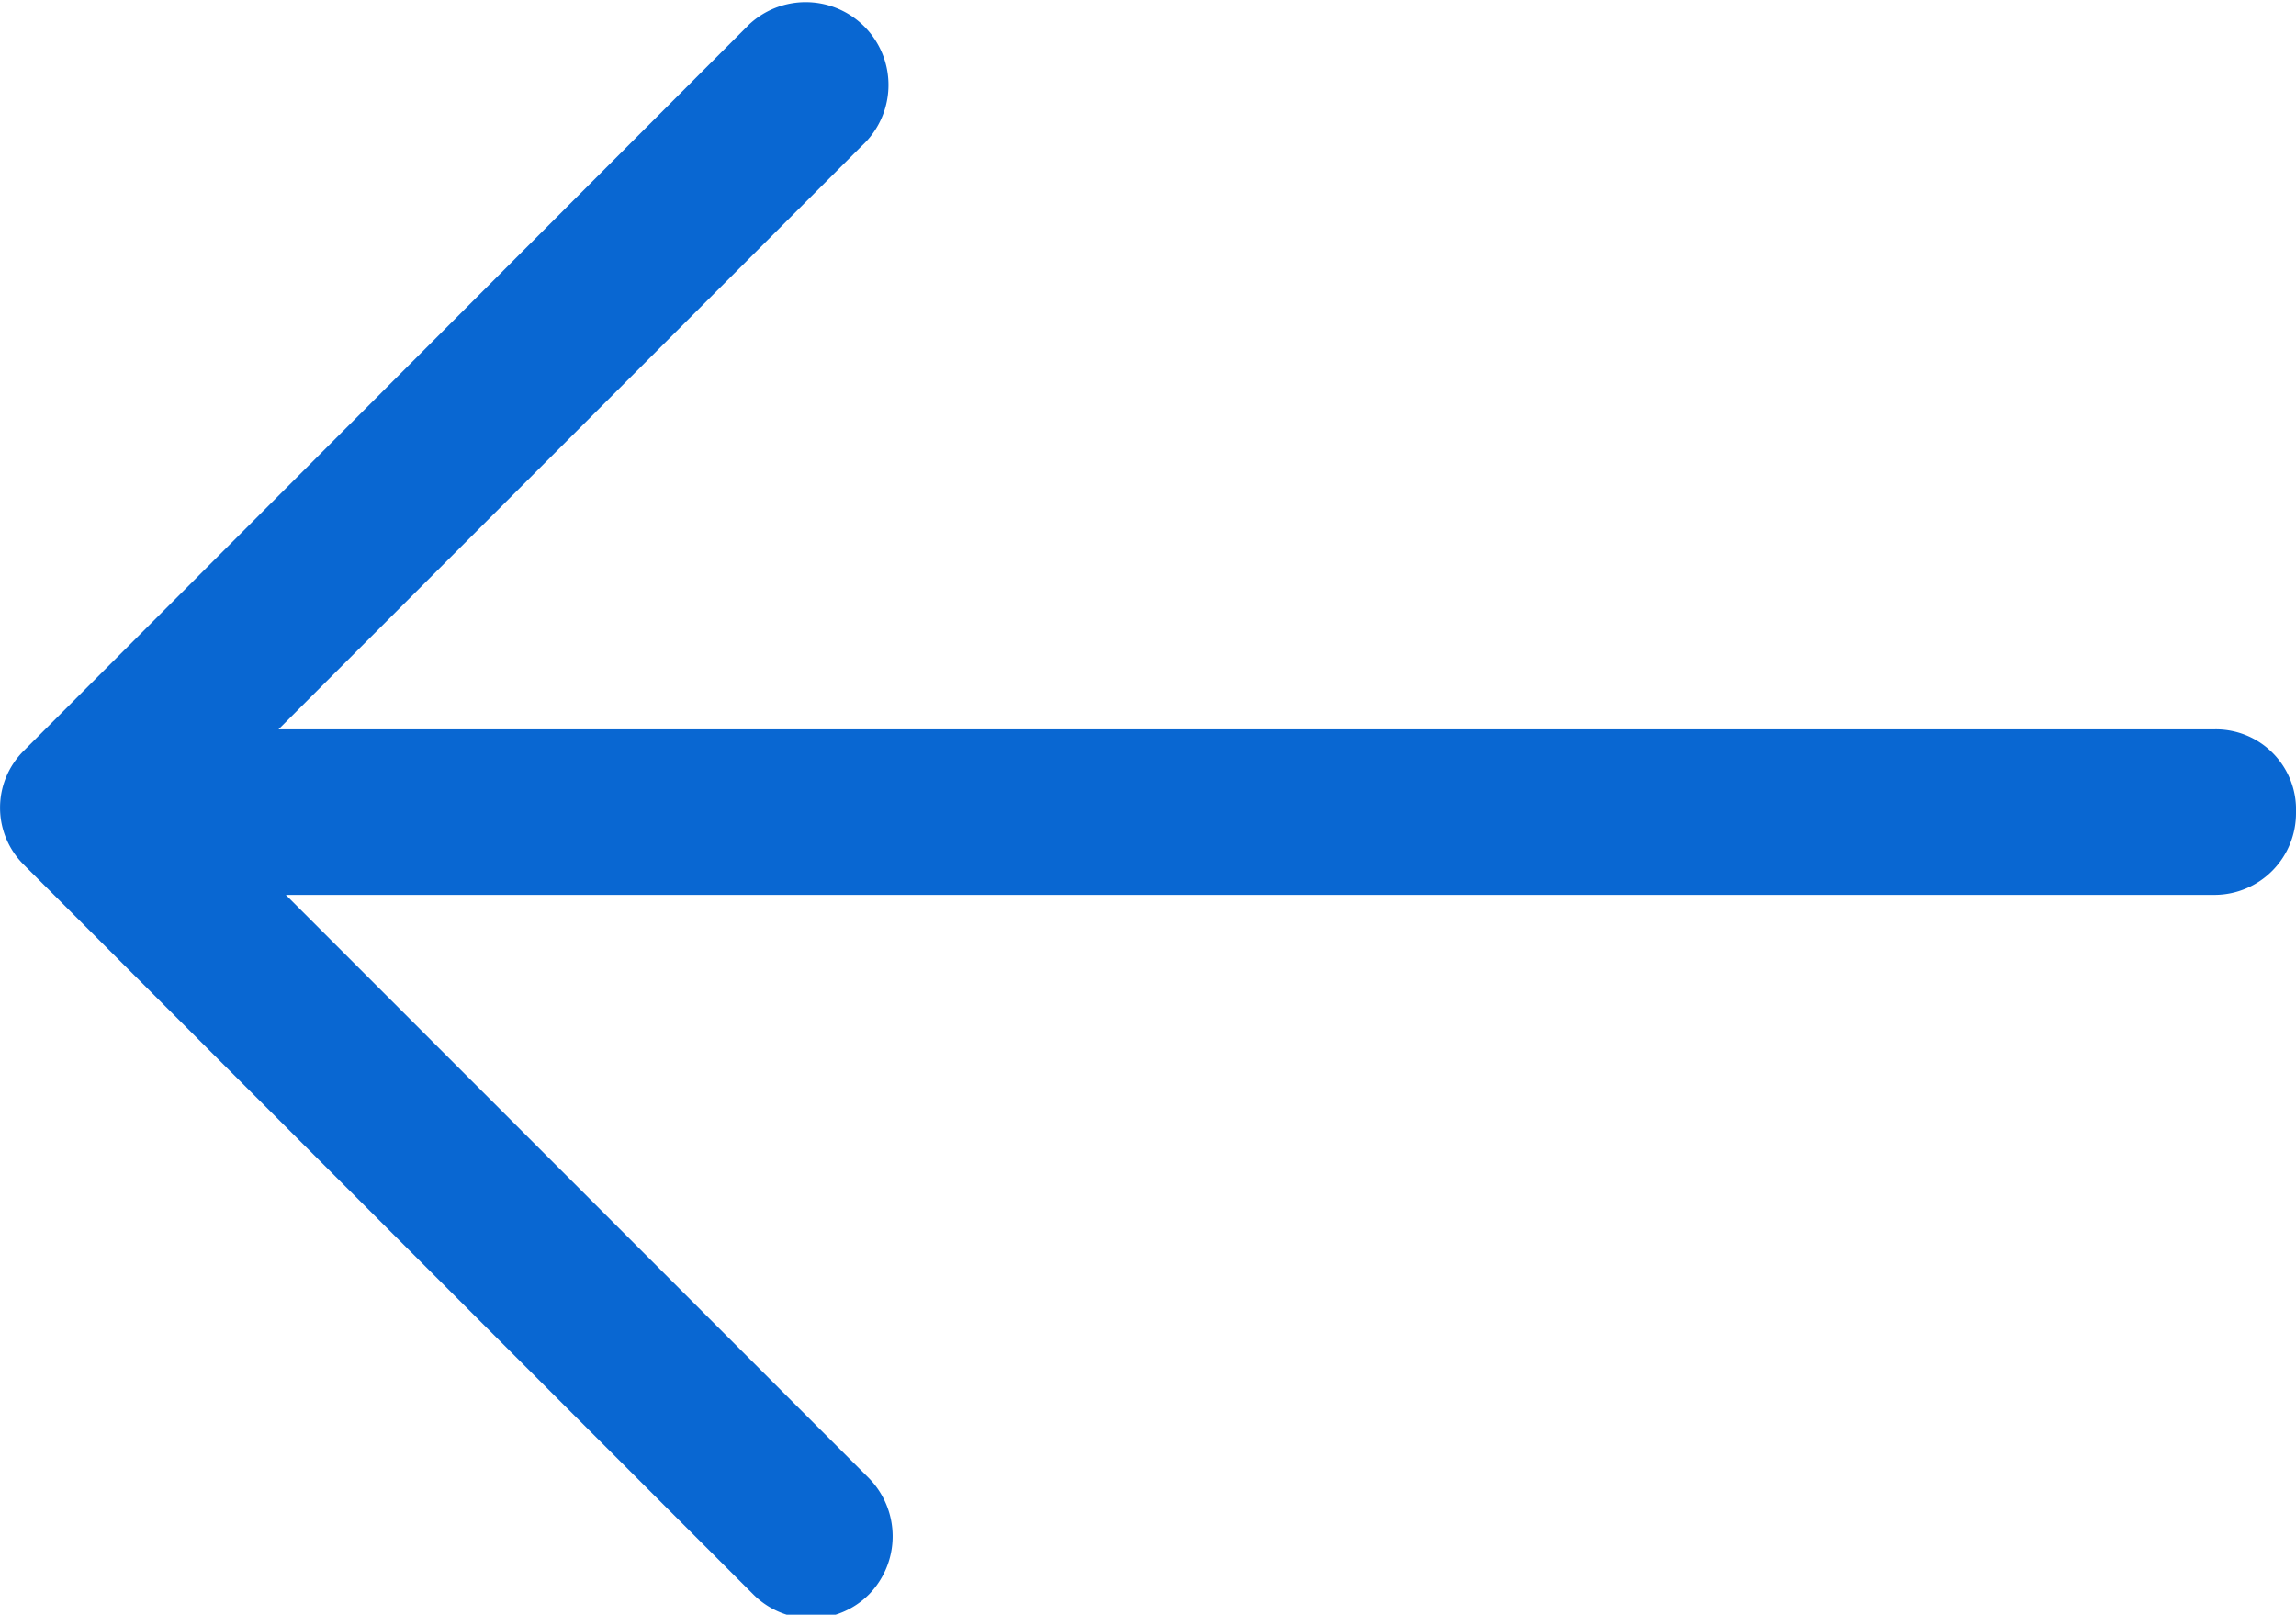 <svg xmlns="http://www.w3.org/2000/svg" viewBox="0 0 31.49 22.14"><defs><style>.cls-1{fill:#0967d2;}</style></defs><title>Asset 1</title><g id="Layer_2" data-name="Layer 2"><g id="Capa_1" data-name="Capa 1"><path class="cls-1" d="M.33,10.29a1.1,1.1,0,0,0,0,1.57l10,10a1.12,1.12,0,0,0,1.59,0,1.14,1.14,0,0,0,0-1.59l-8-8H30.38a1.12,1.12,0,0,0,1.11-1.13A1.1,1.1,0,0,0,30.38,10H3.82l8-8A1.12,1.12,0,0,0,10.28.33Z"/></g></g></svg>